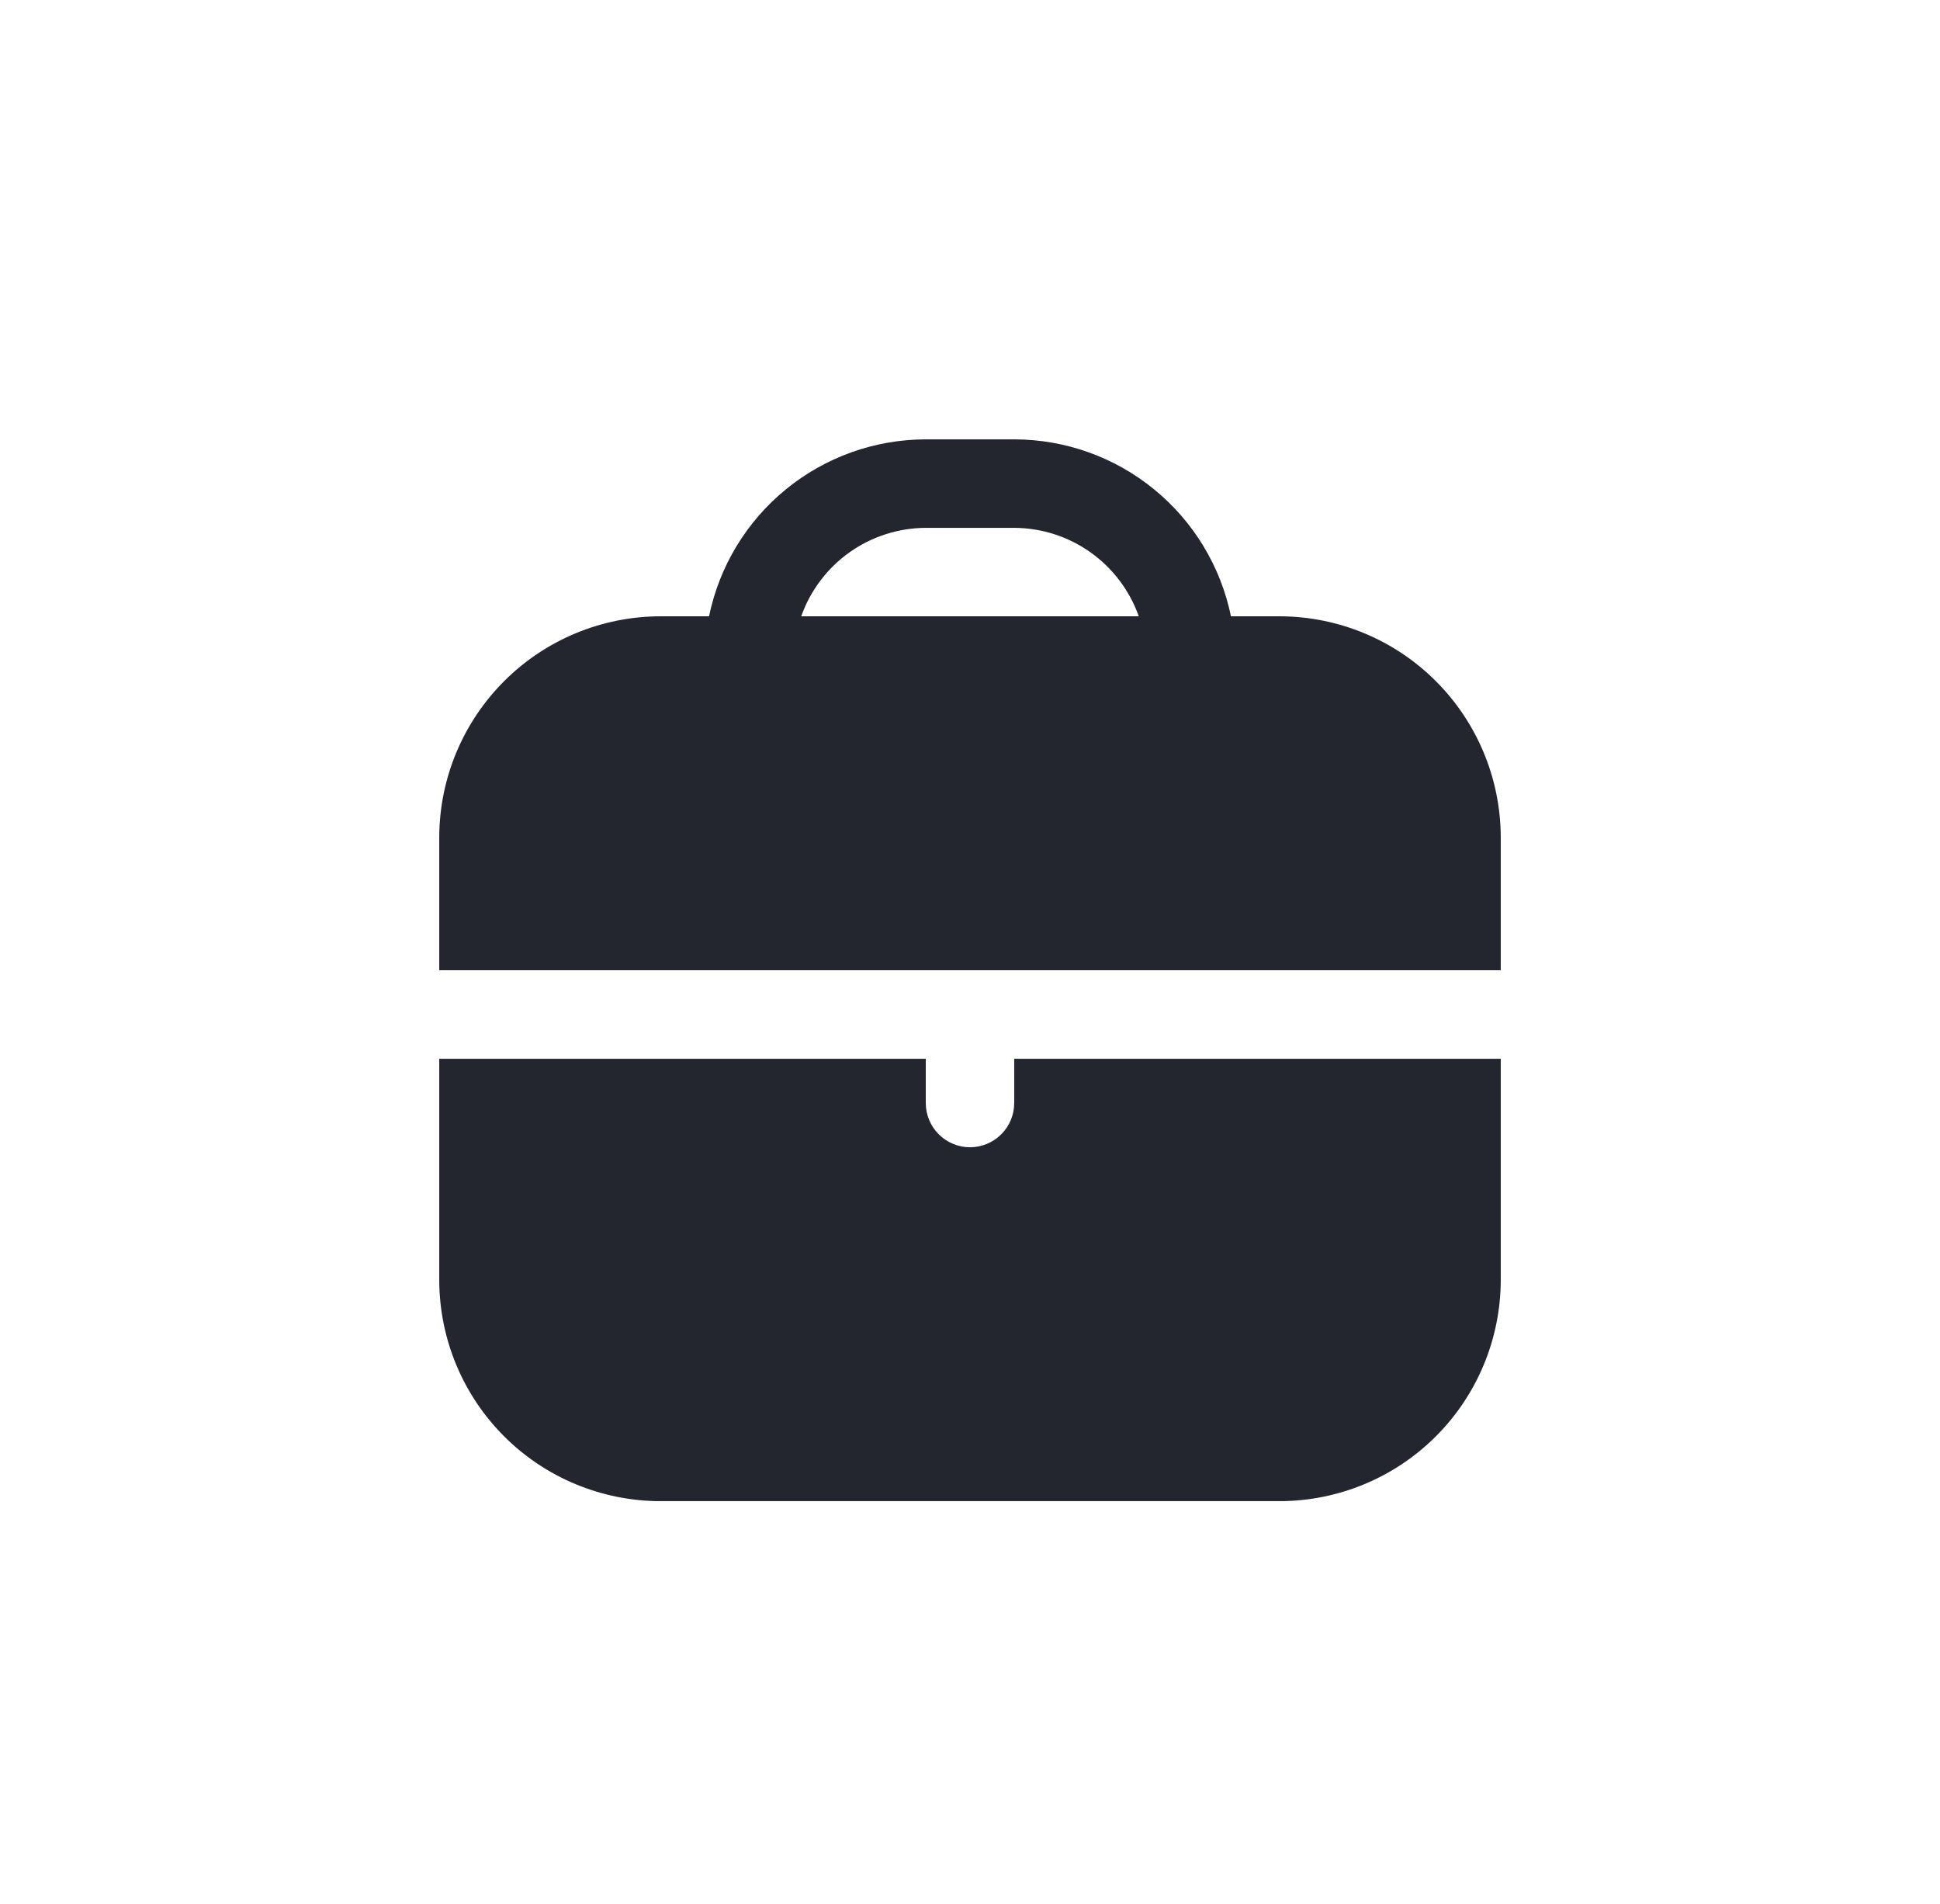 <svg width="53" height="52" viewBox="0 0 53 52" fill="none" xmlns="http://www.w3.org/2000/svg">
<g clip-path="url(#clip0_3092_4254)">
<path d="M34.958 16.833H33.629C33.349 15.47 32.607 14.244 31.528 13.364C30.45 12.483 29.101 12.002 27.708 12L25.292 12C23.899 12.002 22.55 12.483 21.472 13.364C20.393 14.244 19.651 15.47 19.371 16.833H18.042C16.44 16.835 14.904 17.472 13.772 18.605C12.639 19.738 12.002 21.273 12 22.875V26.5H41V22.875C40.998 21.273 40.361 19.738 39.228 18.605C38.096 17.472 36.56 16.835 34.958 16.833ZM21.889 16.833C22.138 16.129 22.599 15.519 23.208 15.086C23.817 14.654 24.545 14.42 25.292 14.417H27.708C28.455 14.42 29.183 14.654 29.792 15.086C30.401 15.519 30.862 16.129 31.111 16.833H21.889Z" fill="#23262F"/>
<path d="M27.708 30.126C27.708 30.447 27.581 30.754 27.354 30.981C27.128 31.207 26.82 31.335 26.5 31.335C26.18 31.335 25.872 31.207 25.646 30.981C25.419 30.754 25.292 30.447 25.292 30.126V28.918H12V34.96C12.002 36.561 12.639 38.097 13.772 39.23C14.904 40.362 16.44 40.999 18.042 41.001H34.958C36.56 40.999 38.096 40.362 39.228 39.23C40.361 38.097 40.998 36.561 41 34.96V28.918H27.708V30.126Z" fill="#23262F"/>
</g>
<defs>
<clipPath id="clip0_3092_4254">
<rect width="29" height="29" fill="white" transform="translate(12 12)"/>
</clipPath>
</defs>
</svg>
